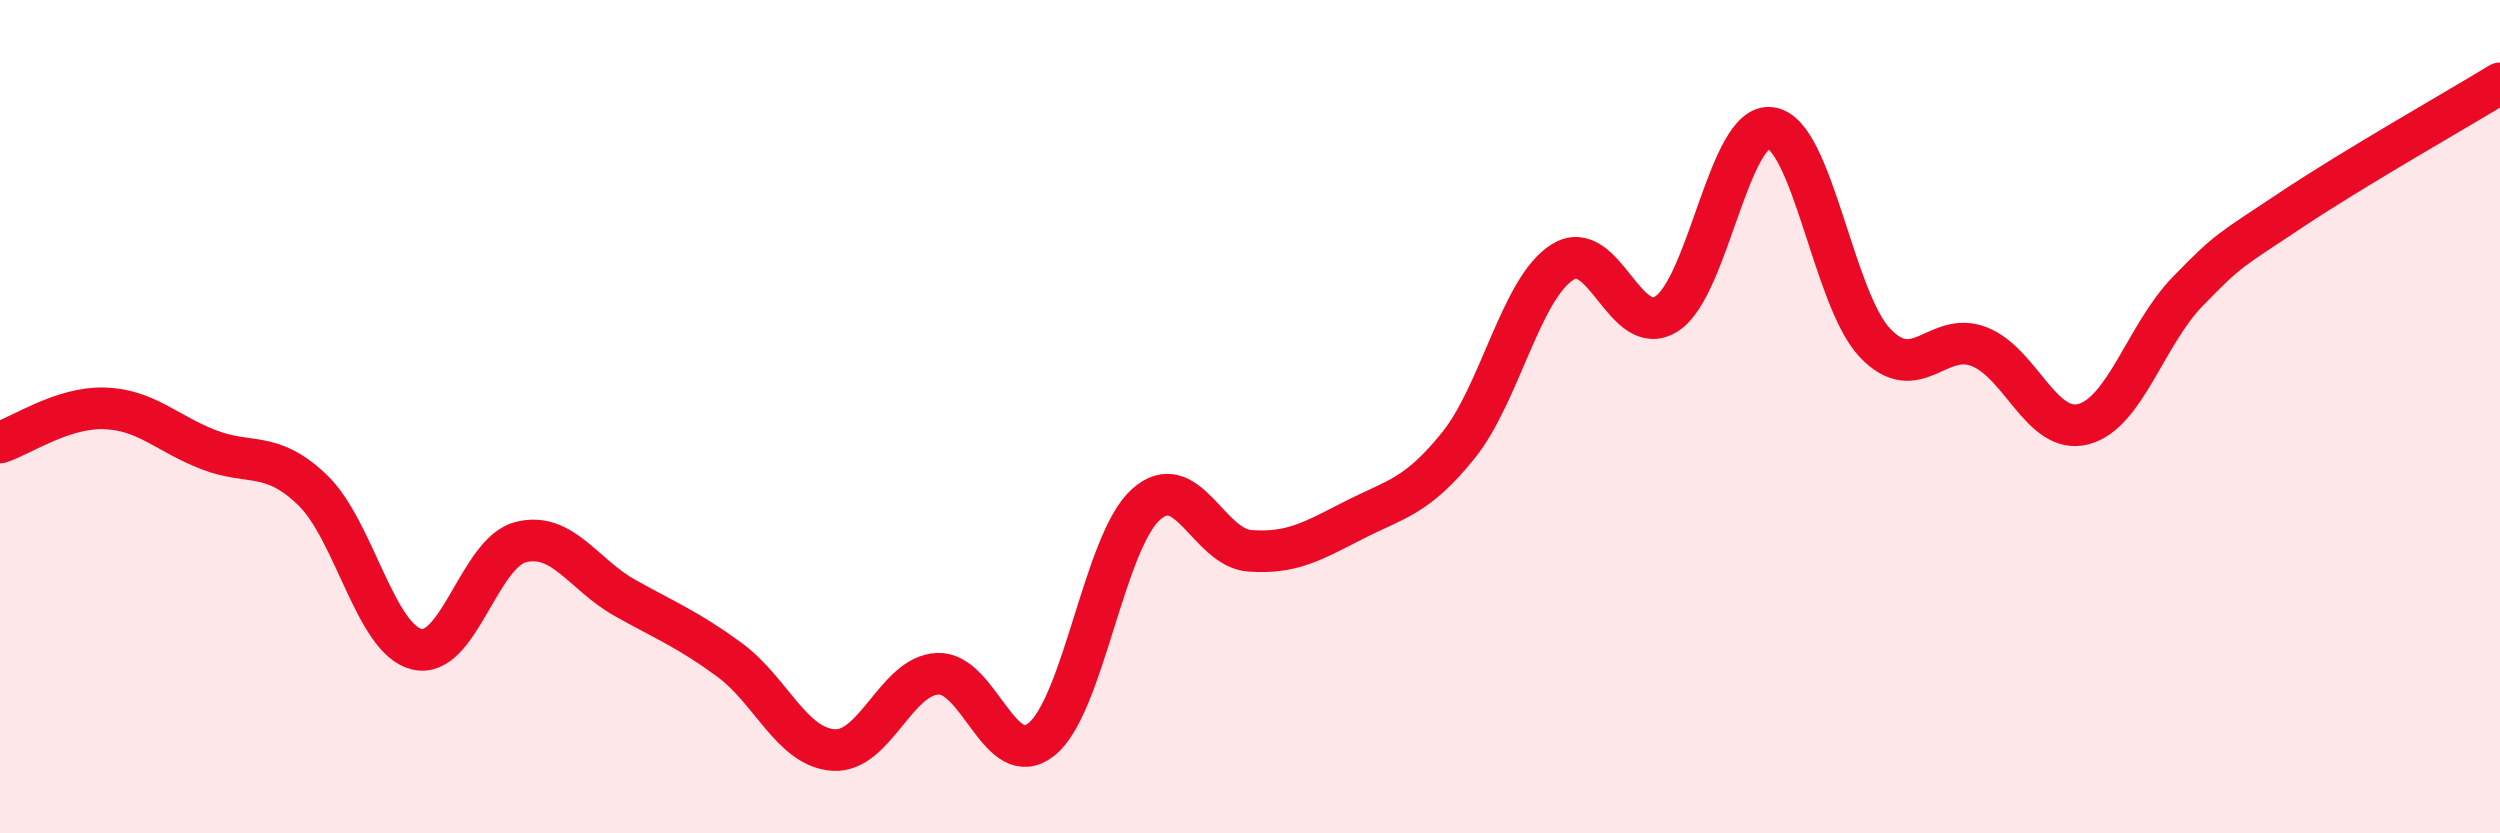
    <svg width="60" height="20" viewBox="0 0 60 20" xmlns="http://www.w3.org/2000/svg">
      <path
        d="M 0,10.62 C 0.5,10.46 1.5,9.77 2.5,9.8 C 3.5,9.83 4,10.4 5,10.79 C 6,11.18 6.5,10.8 7.5,11.76 C 8.5,12.72 9,15.33 10,15.58 C 11,15.83 11.5,13.26 12.5,13.01 C 13.5,12.76 14,13.79 15,14.35 C 16,14.91 16.5,15.1 17.5,15.83 C 18.5,16.56 19,17.93 20,18 C 21,18.07 21.5,16.22 22.5,16.17 C 23.5,16.12 24,18.55 25,17.74 C 26,16.93 26.5,13.01 27.5,12.11 C 28.5,11.21 29,13.15 30,13.22 C 31,13.29 31.5,12.99 32.5,12.48 C 33.5,11.97 34,11.93 35,10.69 C 36,9.45 36.5,6.92 37.5,6.29 C 38.5,5.66 39,8.17 40,7.53 C 41,6.89 41.5,2.93 42.5,3.07 C 43.5,3.21 44,7.18 45,8.23 C 46,9.28 46.5,7.93 47.5,8.32 C 48.5,8.71 49,10.44 50,10.18 C 51,9.92 51.5,8.03 52.5,7 C 53.5,5.97 53.5,6.03 55,5.03 C 56.5,4.03 59,2.61 60,2L60 20L0 20Z"
        fill="#EB0A25"
        opacity="0.1"
        stroke-linecap="round"
        stroke-linejoin="round"
      />
      <path
        d="M 0,10.62 C 0.5,10.46 1.5,9.77 2.5,9.8 C 3.5,9.83 4,10.4 5,10.79 C 6,11.18 6.5,10.8 7.5,11.76 C 8.5,12.72 9,15.33 10,15.58 C 11,15.83 11.5,13.26 12.5,13.01 C 13.5,12.76 14,13.79 15,14.35 C 16,14.91 16.5,15.1 17.5,15.83 C 18.5,16.56 19,17.93 20,18 C 21,18.07 21.5,16.22 22.5,16.17 C 23.5,16.12 24,18.55 25,17.74 C 26,16.93 26.5,13.01 27.5,12.11 C 28.5,11.21 29,13.15 30,13.22 C 31,13.29 31.5,12.99 32.5,12.48 C 33.5,11.97 34,11.93 35,10.69 C 36,9.45 36.5,6.92 37.5,6.29 C 38.5,5.66 39,8.17 40,7.53 C 41,6.89 41.5,2.93 42.5,3.07 C 43.5,3.21 44,7.18 45,8.23 C 46,9.28 46.5,7.93 47.5,8.32 C 48.5,8.71 49,10.44 50,10.18 C 51,9.92 51.5,8.03 52.5,7 C 53.5,5.97 53.5,6.03 55,5.03 C 56.5,4.03 59,2.61 60,2"
        stroke="#EB0A25"
        stroke-width="1"
        fill="none"
        stroke-linecap="round"
        stroke-linejoin="round"
      />
    </svg>
  